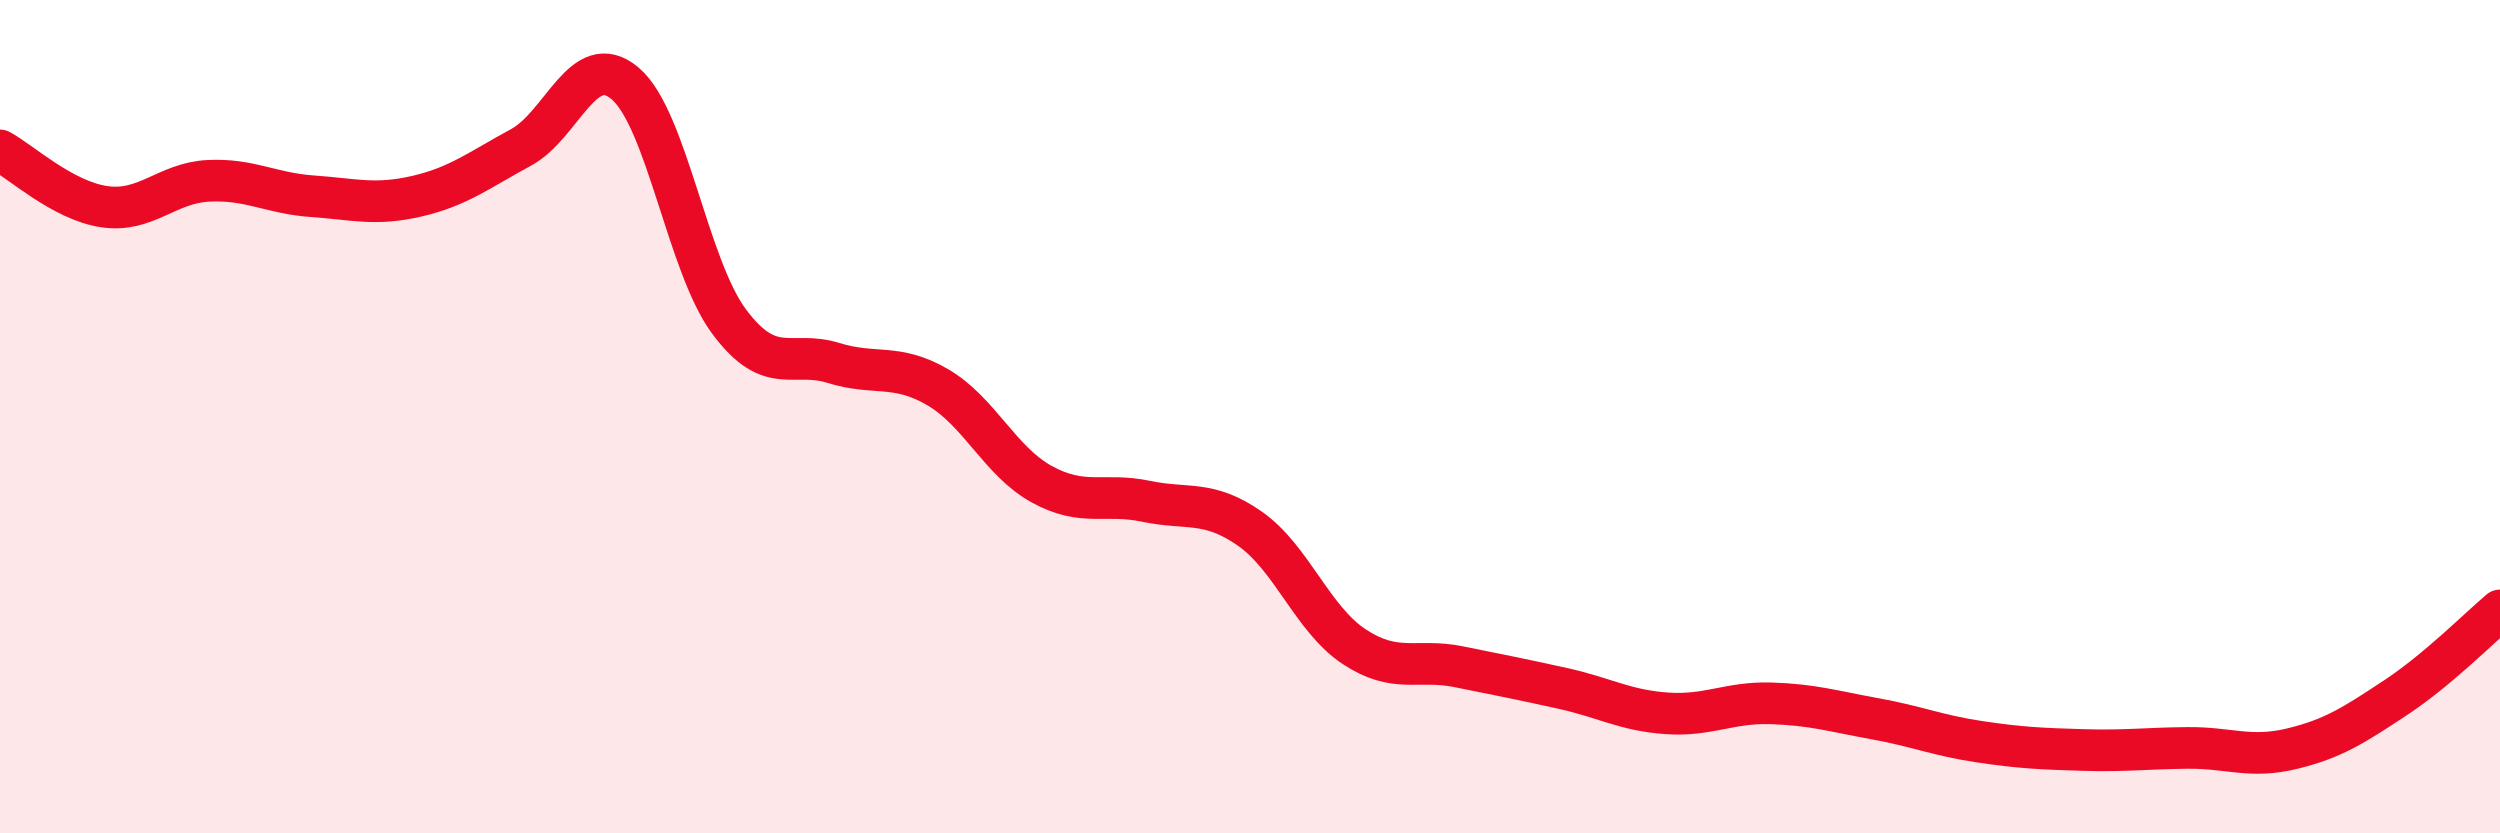 
    <svg width="60" height="20" viewBox="0 0 60 20" xmlns="http://www.w3.org/2000/svg">
      <path
        d="M 0,3.61 C 0.5,3.88 1.5,4.81 2.5,4.96 C 3.5,5.11 4,4.39 5,4.34 C 6,4.29 6.5,4.64 7.5,4.71 C 8.5,4.78 9,4.94 10,4.71 C 11,4.48 11.5,4.08 12.5,3.54 C 13.5,3 14,1.16 15,2 C 16,2.84 16.5,6.38 17.5,7.72 C 18.5,9.06 19,8.4 20,8.71 C 21,9.02 21.5,8.71 22.5,9.29 C 23.5,9.87 24,11.07 25,11.62 C 26,12.17 26.5,11.82 27.5,12.03 C 28.5,12.24 29,11.99 30,12.69 C 31,13.39 31.5,14.86 32.5,15.52 C 33.5,16.18 34,15.8 35,16 C 36,16.2 36.5,16.3 37.5,16.52 C 38.5,16.74 39,17.05 40,17.12 C 41,17.19 41.5,16.85 42.5,16.88 C 43.5,16.91 44,17.07 45,17.25 C 46,17.43 46.5,17.65 47.5,17.8 C 48.5,17.95 49,17.97 50,18 C 51,18.03 51.5,17.96 52.5,17.95 C 53.5,17.94 54,18.21 55,17.97 C 56,17.73 56.5,17.4 57.5,16.74 C 58.5,16.08 59.5,15.07 60,14.65L60 20L0 20Z"
        fill="#EB0A25"
        opacity="0.1"
        stroke-linecap="round"
        stroke-linejoin="round"
      />
      <path
        d="M 0,3.61 C 0.5,3.88 1.5,4.81 2.5,4.96 C 3.5,5.11 4,4.39 5,4.34 C 6,4.29 6.5,4.64 7.5,4.71 C 8.5,4.78 9,4.94 10,4.71 C 11,4.48 11.5,4.08 12.5,3.54 C 13.5,3 14,1.16 15,2 C 16,2.84 16.5,6.38 17.5,7.72 C 18.5,9.06 19,8.4 20,8.71 C 21,9.02 21.5,8.71 22.5,9.29 C 23.5,9.87 24,11.07 25,11.62 C 26,12.17 26.5,11.82 27.5,12.03 C 28.5,12.24 29,11.99 30,12.69 C 31,13.39 31.5,14.86 32.5,15.52 C 33.5,16.18 34,15.8 35,16 C 36,16.2 36.5,16.3 37.5,16.52 C 38.5,16.74 39,17.05 40,17.12 C 41,17.19 41.5,16.85 42.5,16.88 C 43.5,16.91 44,17.07 45,17.25 C 46,17.43 46.5,17.65 47.5,17.8 C 48.5,17.95 49,17.97 50,18 C 51,18.03 51.5,17.96 52.5,17.95 C 53.5,17.94 54,18.21 55,17.97 C 56,17.73 56.5,17.4 57.5,16.74 C 58.5,16.08 59.5,15.07 60,14.65"
        stroke="#EB0A25"
        stroke-width="1"
        fill="none"
        stroke-linecap="round"
        stroke-linejoin="round"
      />
    </svg>
  